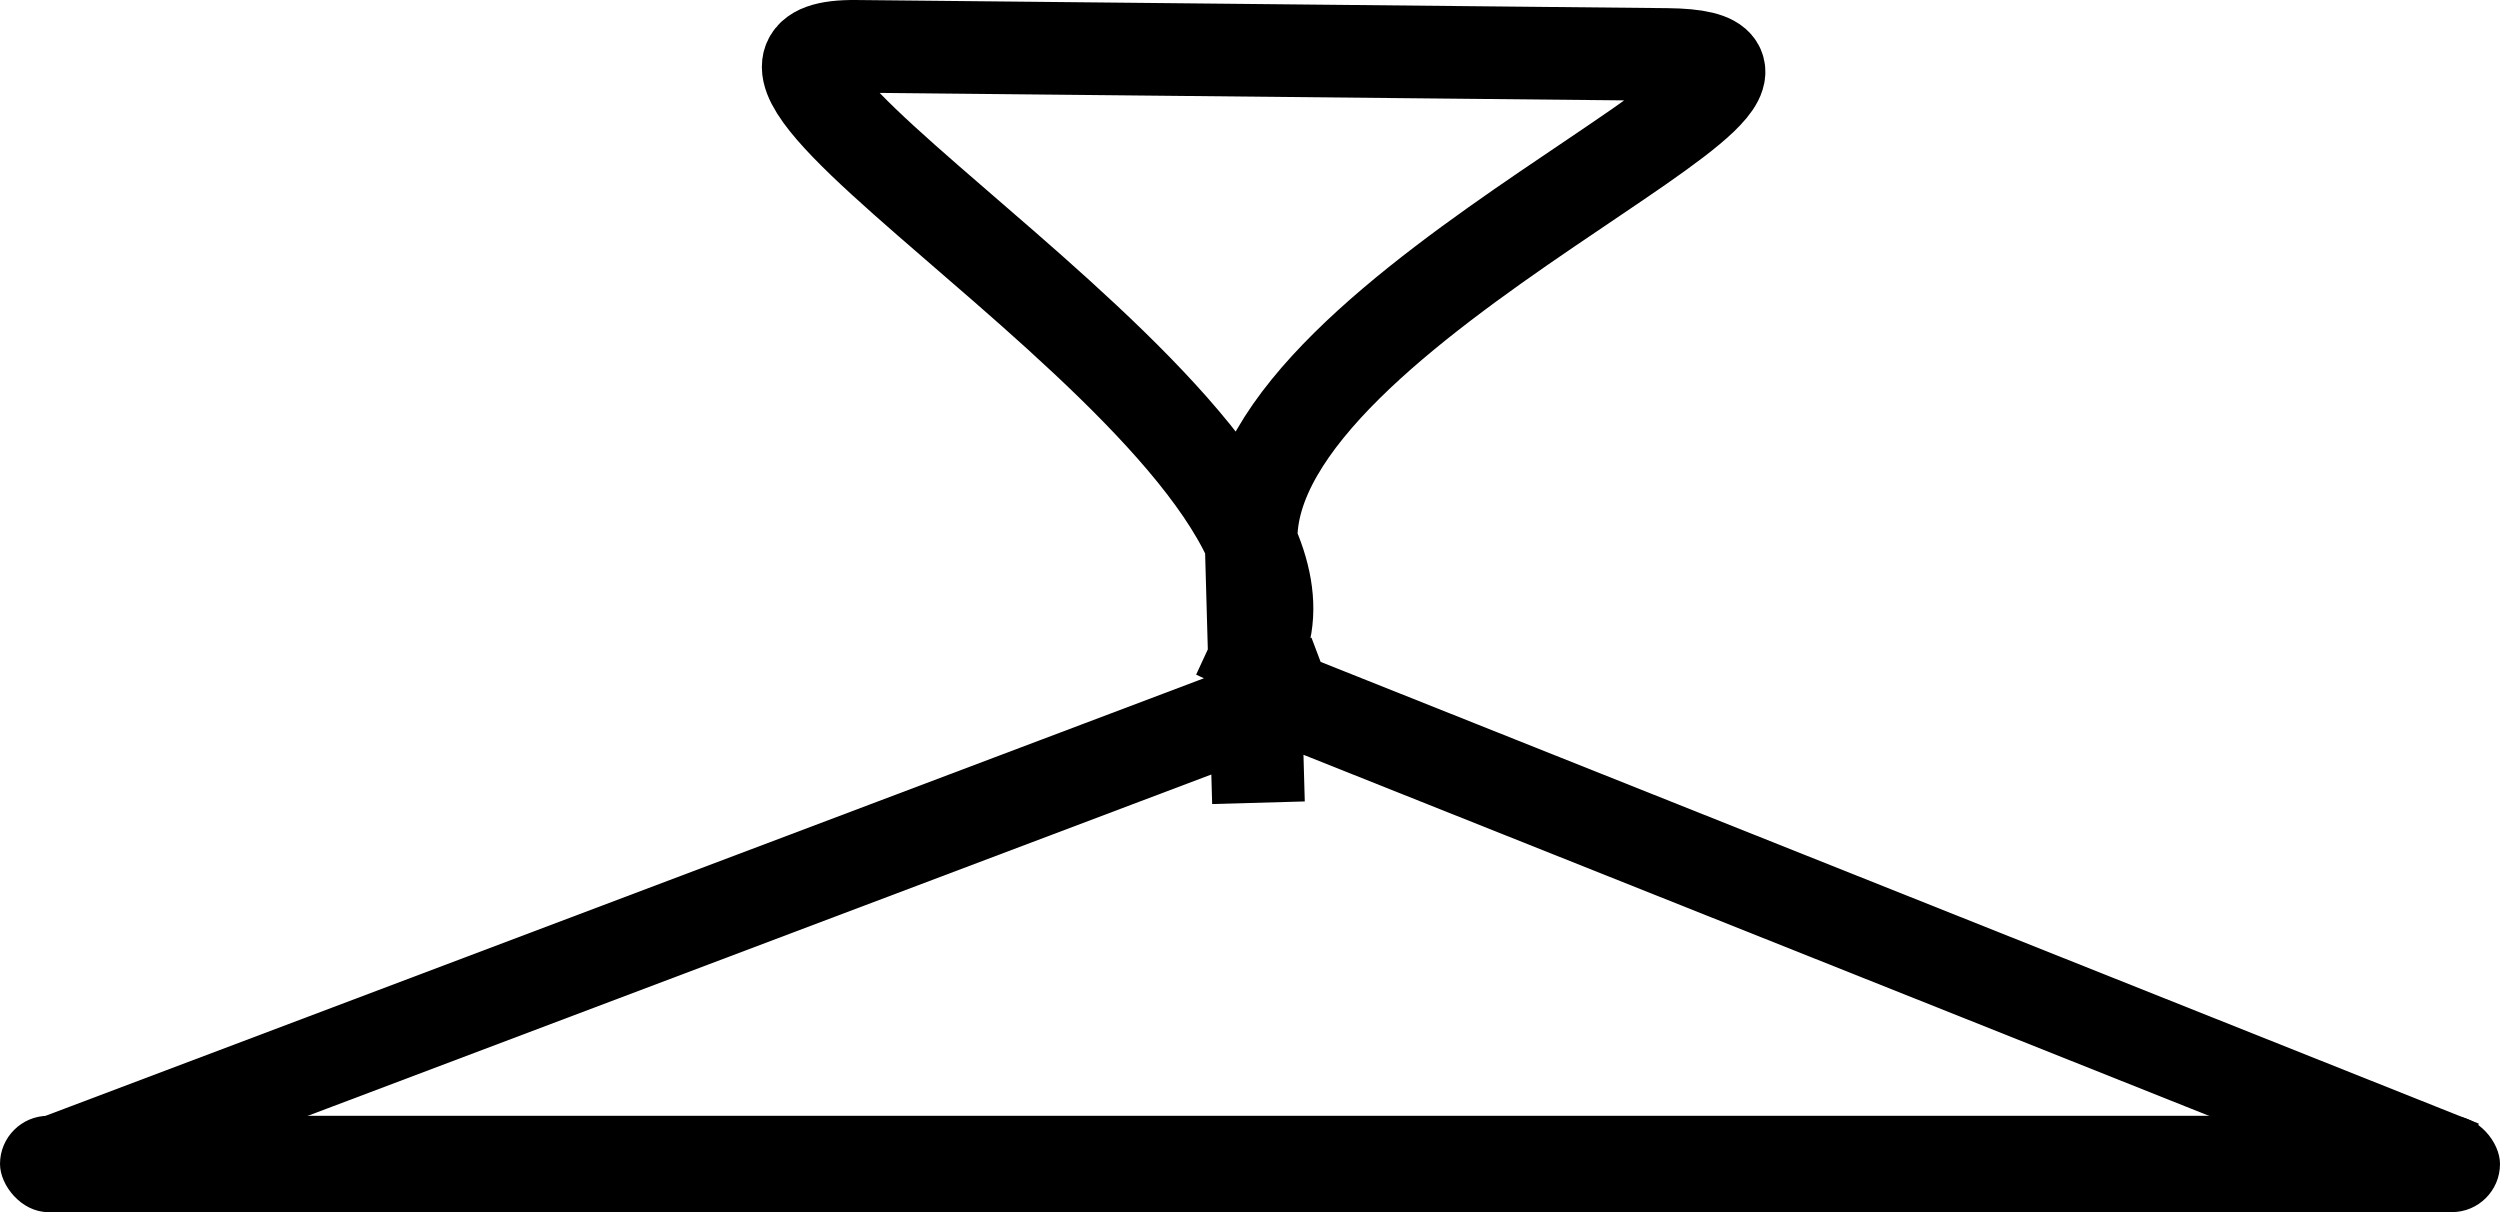 <svg xmlns="http://www.w3.org/2000/svg" viewBox="0 0 328.36 159.21"><g transform="translate(.257 -11.246)"><path d="M168.455 102.839l-158.02 59.69m154.43-51.93l-.79-28.137c-.88-31.348 85.98-63.743 54.63-64.06l-106.55-1.07c-31.357-.316 65.94 51.099 52.77 79.559m152.49 65.338l-148.96-59.39" stroke="#000" stroke-width="12.169" stroke-linecap="square" fill="none"/><rect transform="translate(1.015)" ry="6.326" height="12.651" width="328.36" y="157.8" x="-1.272" fill-rule="evenodd"/></g></svg>